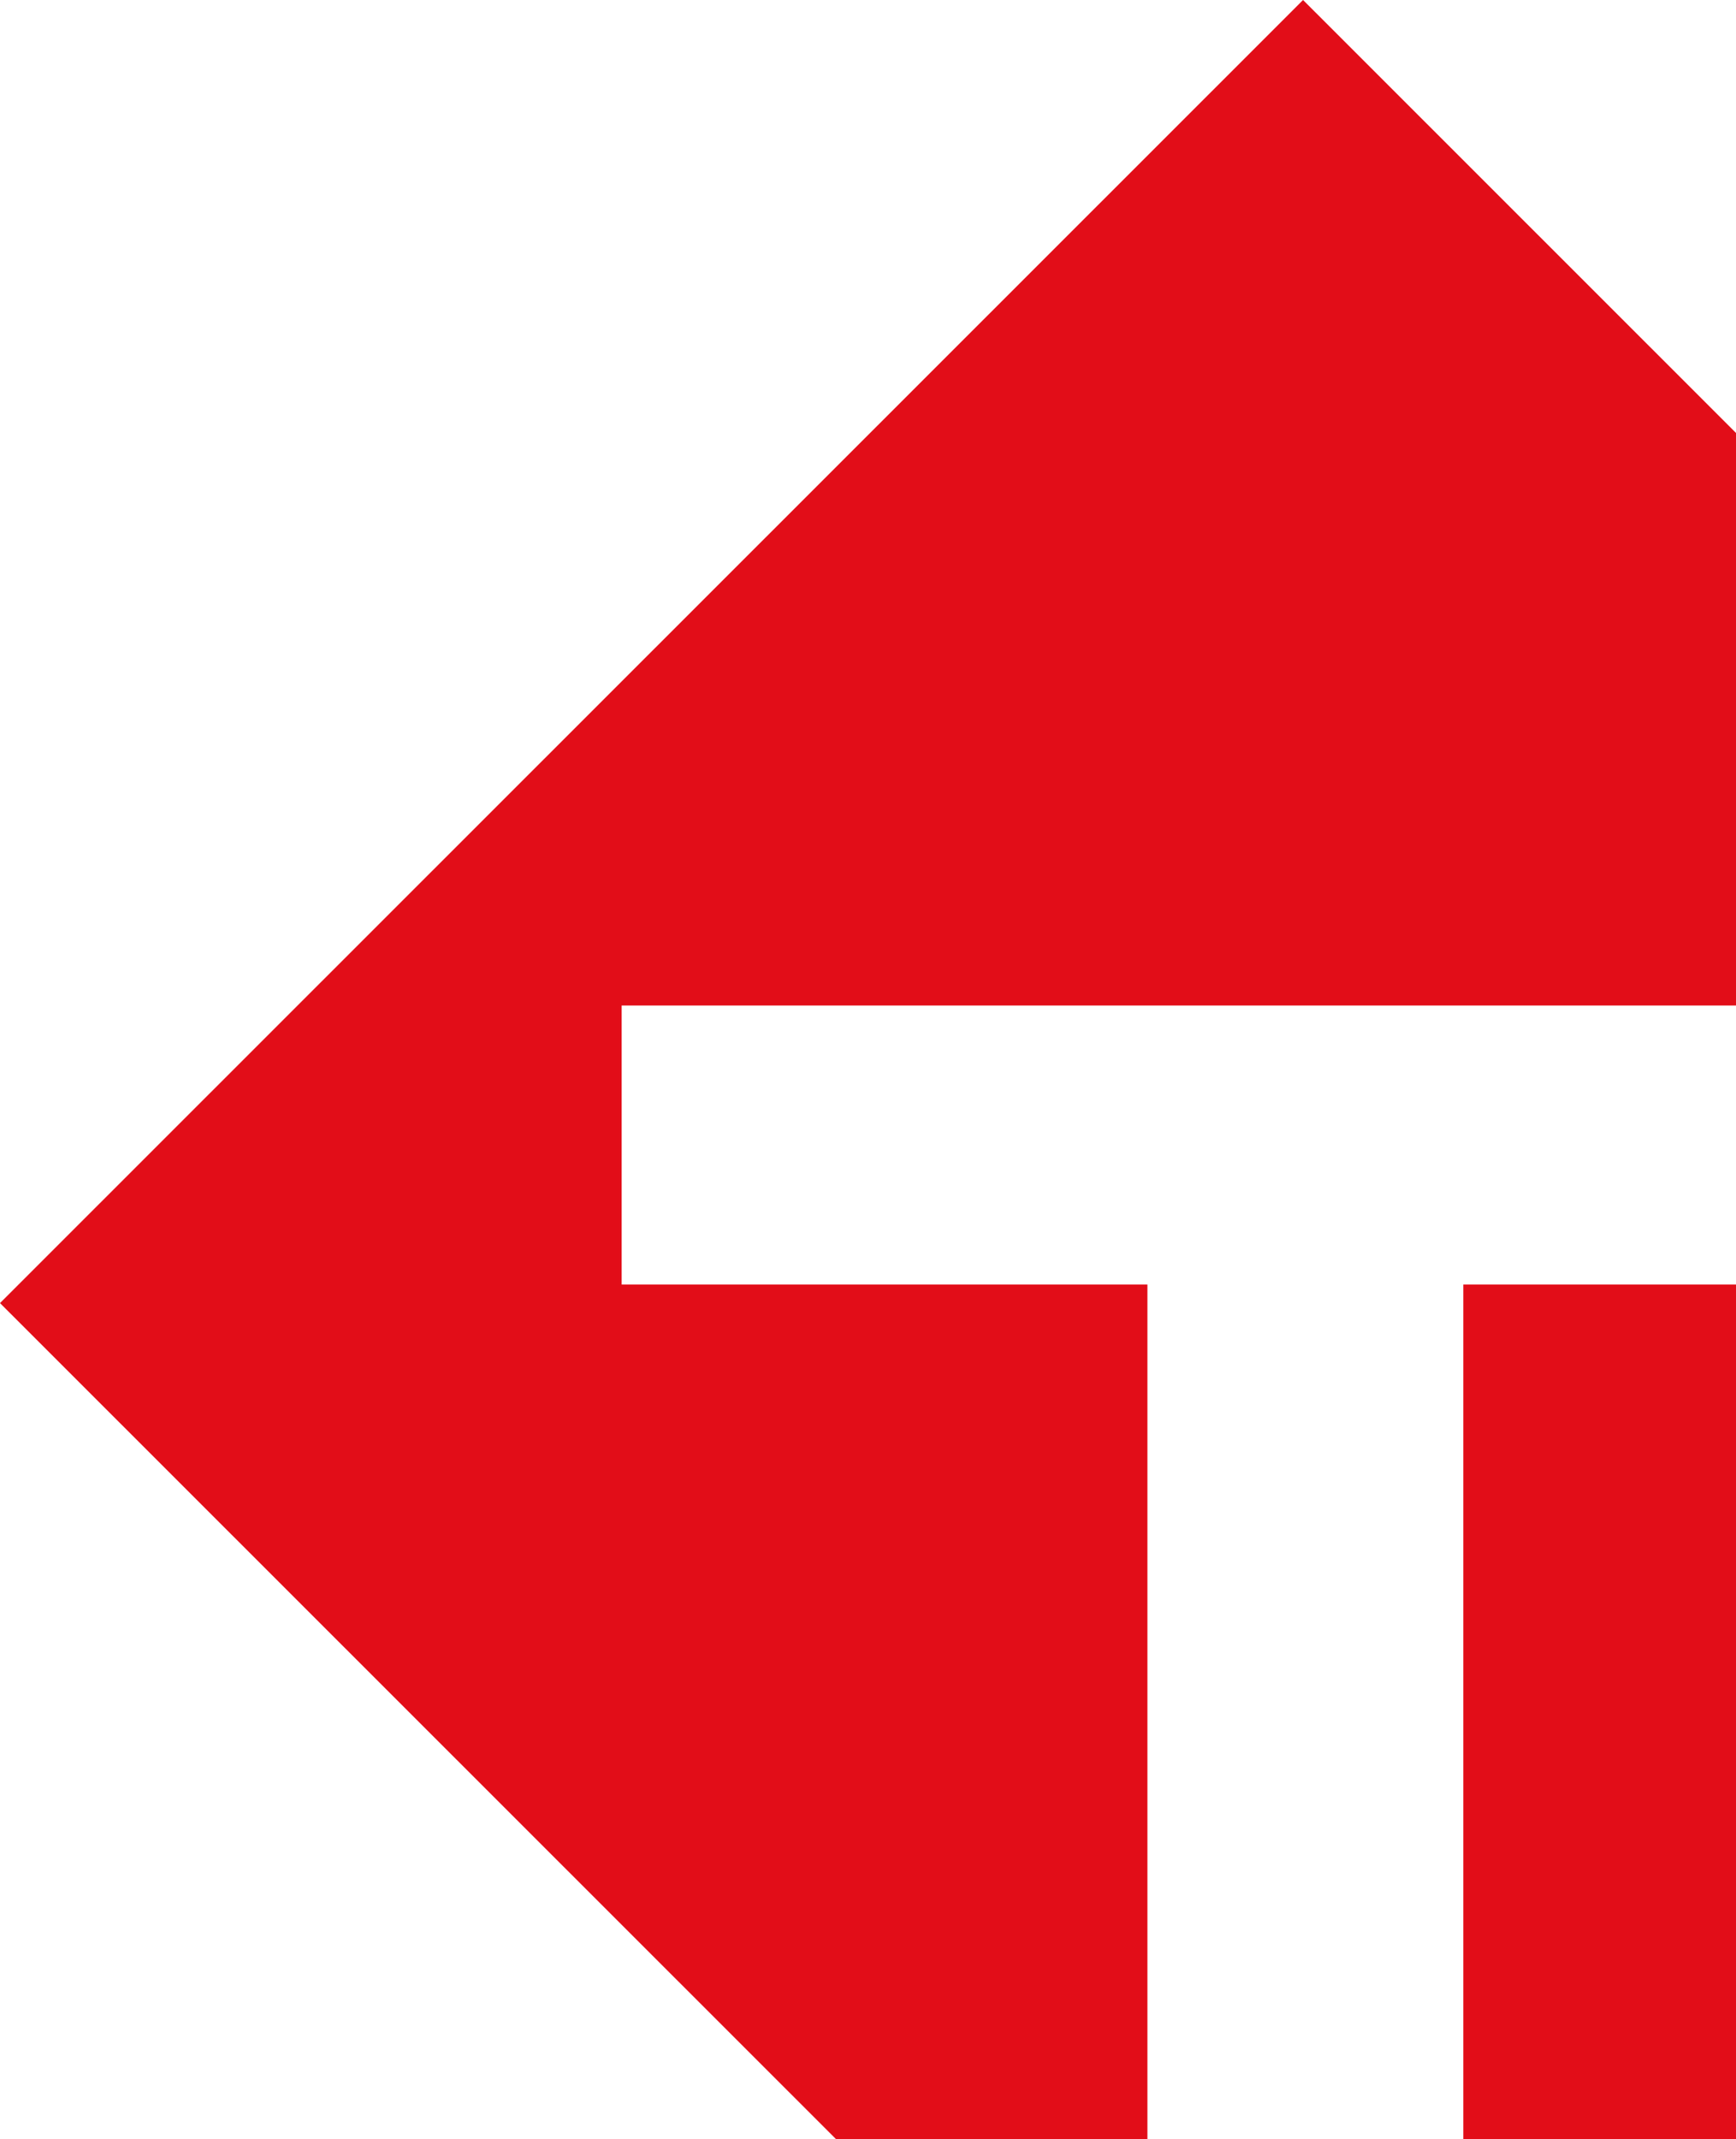 <svg width="820" height="1010" viewBox="0 0 820 1010" fill="none" xmlns="http://www.w3.org/2000/svg">
<path d="M541.982 606.485H293.645V474.749H937.355V606.485H691.191V1154.83L1231 615.244L615.5 0L0 615.244L541.982 1157V606.485Z" fill="#E20D18"/>
</svg>
